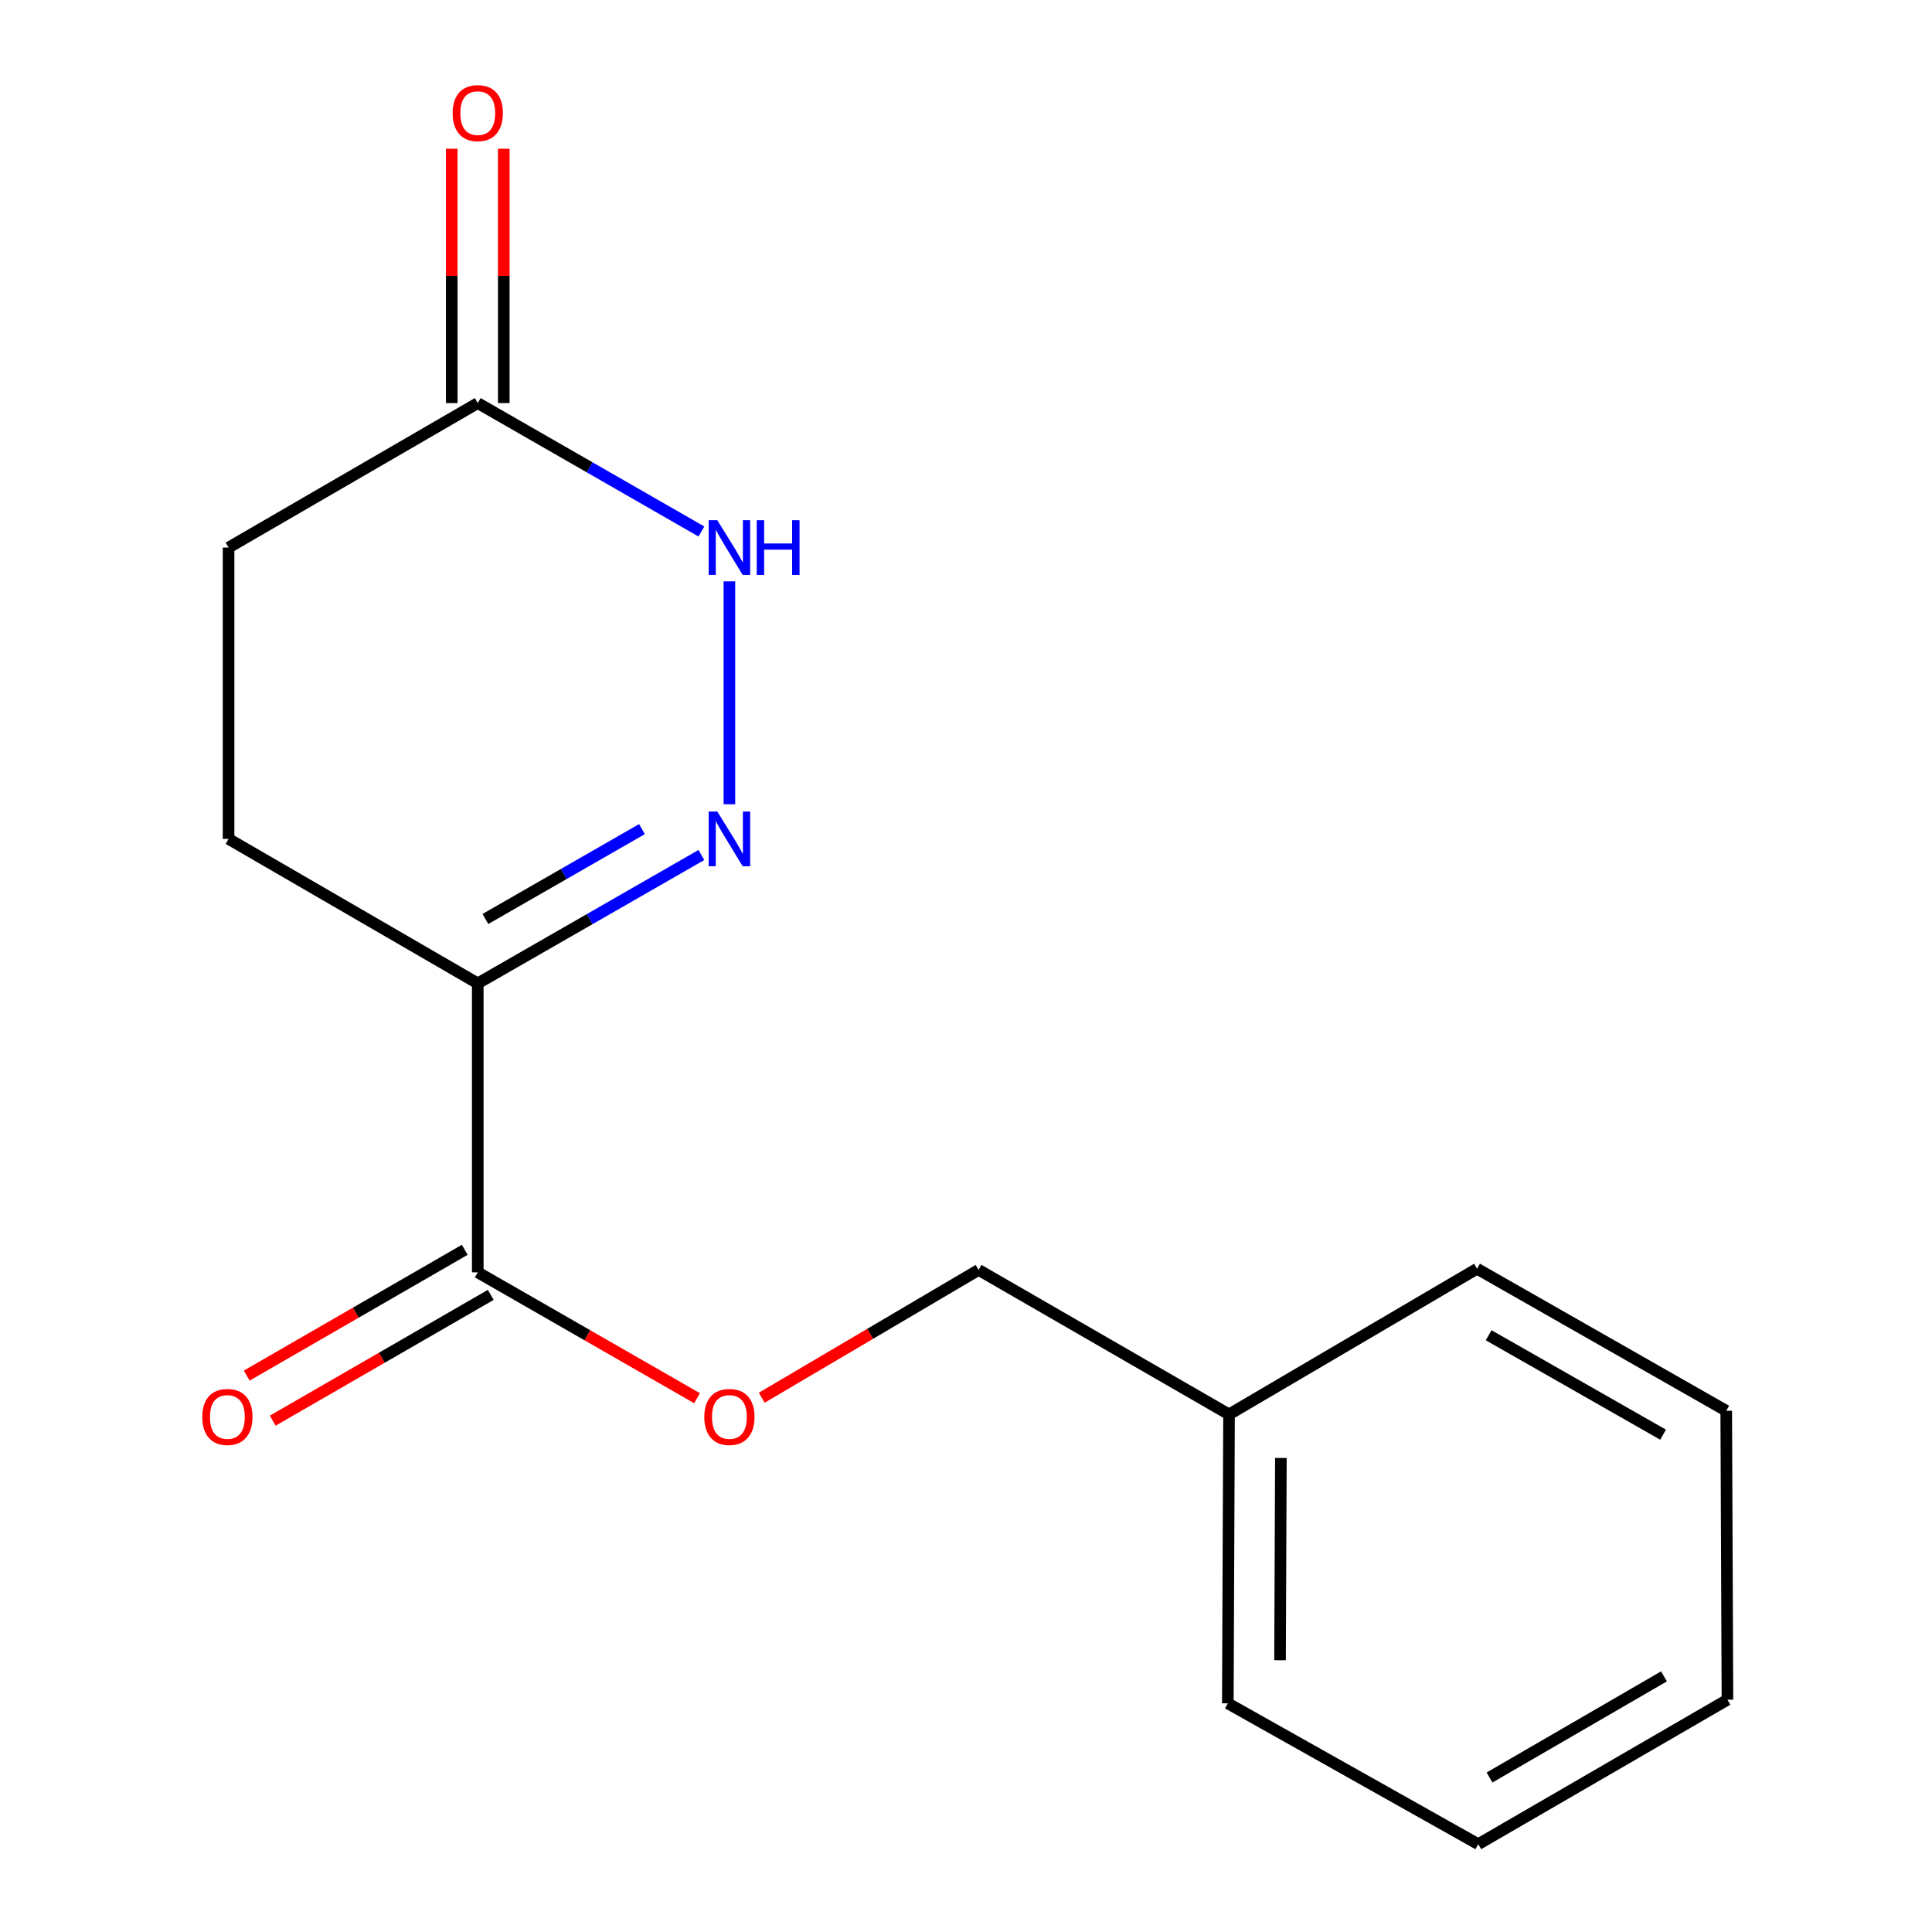 <?xml version='1.0' encoding='iso-8859-1'?>
<svg version='1.1' baseProfile='full'
              xmlns='http://www.w3.org/2000/svg'
                      xmlns:rdkit='http://www.rdkit.org/xml'
                      xmlns:xlink='http://www.w3.org/1999/xlink'
                  xml:space='preserve'
width='1000px' height='1000px' viewBox='0 0 1000 1000'>
<!-- END OF HEADER -->
<rect style='opacity:1.0;fill:#FFFFFF;stroke:none' width='1000' height='1000' x='0' y='0'> </rect>
<path class='bond-0' d='M 363.045,442.542 L 305.166,475.767' style='fill:none;fill-rule:evenodd;stroke:#0000FF;stroke-width:6px;stroke-linecap:butt;stroke-linejoin:miter;stroke-opacity:1' />
<path class='bond-0' d='M 305.166,475.767 L 247.287,508.992' style='fill:none;fill-rule:evenodd;stroke:#000000;stroke-width:6px;stroke-linecap:butt;stroke-linejoin:miter;stroke-opacity:1' />
<path class='bond-0' d='M 332.273,429.151 L 291.758,452.408' style='fill:none;fill-rule:evenodd;stroke:#0000FF;stroke-width:6px;stroke-linecap:butt;stroke-linejoin:miter;stroke-opacity:1' />
<path class='bond-0' d='M 291.758,452.408 L 251.242,475.666' style='fill:none;fill-rule:evenodd;stroke:#000000;stroke-width:6px;stroke-linecap:butt;stroke-linejoin:miter;stroke-opacity:1' />
<path class='bond-1' d='M 377.54,416.291 L 377.54,300.906' style='fill:none;fill-rule:evenodd;stroke:#0000FF;stroke-width:6px;stroke-linecap:butt;stroke-linejoin:miter;stroke-opacity:1' />
<path class='bond-2' d='M 247.287,508.992 L 247.287,658.562' style='fill:none;fill-rule:evenodd;stroke:#000000;stroke-width:6px;stroke-linecap:butt;stroke-linejoin:miter;stroke-opacity:1' />
<path class='bond-5' d='M 247.287,508.992 L 118.306,434.221' style='fill:none;fill-rule:evenodd;stroke:#000000;stroke-width:6px;stroke-linecap:butt;stroke-linejoin:miter;stroke-opacity:1' />
<path class='bond-3' d='M 363.045,275.102 L 305.166,241.87' style='fill:none;fill-rule:evenodd;stroke:#0000FF;stroke-width:6px;stroke-linecap:butt;stroke-linejoin:miter;stroke-opacity:1' />
<path class='bond-3' d='M 305.166,241.87 L 247.287,208.639' style='fill:none;fill-rule:evenodd;stroke:#000000;stroke-width:6px;stroke-linecap:butt;stroke-linejoin:miter;stroke-opacity:1' />
<path class='bond-4' d='M 247.287,658.562 L 304.036,691.138' style='fill:none;fill-rule:evenodd;stroke:#000000;stroke-width:6px;stroke-linecap:butt;stroke-linejoin:miter;stroke-opacity:1' />
<path class='bond-4' d='M 304.036,691.138 L 360.785,723.714' style='fill:none;fill-rule:evenodd;stroke:#FF0000;stroke-width:6px;stroke-linecap:butt;stroke-linejoin:miter;stroke-opacity:1' />
<path class='bond-6' d='M 240.557,646.897 L 184.13,679.453' style='fill:none;fill-rule:evenodd;stroke:#000000;stroke-width:6px;stroke-linecap:butt;stroke-linejoin:miter;stroke-opacity:1' />
<path class='bond-6' d='M 184.13,679.453 L 127.703,712.009' style='fill:none;fill-rule:evenodd;stroke:#FF0000;stroke-width:6px;stroke-linecap:butt;stroke-linejoin:miter;stroke-opacity:1' />
<path class='bond-6' d='M 254.017,670.226 L 197.59,702.782' style='fill:none;fill-rule:evenodd;stroke:#000000;stroke-width:6px;stroke-linecap:butt;stroke-linejoin:miter;stroke-opacity:1' />
<path class='bond-6' d='M 197.59,702.782 L 141.163,735.338' style='fill:none;fill-rule:evenodd;stroke:#FF0000;stroke-width:6px;stroke-linecap:butt;stroke-linejoin:miter;stroke-opacity:1' />
<path class='bond-7' d='M 260.754,208.639 L 260.754,142.812' style='fill:none;fill-rule:evenodd;stroke:#000000;stroke-width:6px;stroke-linecap:butt;stroke-linejoin:miter;stroke-opacity:1' />
<path class='bond-7' d='M 260.754,142.812 L 260.754,76.984' style='fill:none;fill-rule:evenodd;stroke:#FF0000;stroke-width:6px;stroke-linecap:butt;stroke-linejoin:miter;stroke-opacity:1' />
<path class='bond-7' d='M 233.82,208.639 L 233.82,142.812' style='fill:none;fill-rule:evenodd;stroke:#000000;stroke-width:6px;stroke-linecap:butt;stroke-linejoin:miter;stroke-opacity:1' />
<path class='bond-7' d='M 233.82,142.812 L 233.82,76.984' style='fill:none;fill-rule:evenodd;stroke:#FF0000;stroke-width:6px;stroke-linecap:butt;stroke-linejoin:miter;stroke-opacity:1' />
<path class='bond-8' d='M 247.287,208.639 L 118.306,283.424' style='fill:none;fill-rule:evenodd;stroke:#000000;stroke-width:6px;stroke-linecap:butt;stroke-linejoin:miter;stroke-opacity:1' />
<path class='bond-9' d='M 394.283,723.463 L 450.402,690.384' style='fill:none;fill-rule:evenodd;stroke:#FF0000;stroke-width:6px;stroke-linecap:butt;stroke-linejoin:miter;stroke-opacity:1' />
<path class='bond-9' d='M 450.402,690.384 L 506.521,657.305' style='fill:none;fill-rule:evenodd;stroke:#000000;stroke-width:6px;stroke-linecap:butt;stroke-linejoin:miter;stroke-opacity:1' />
<path class='bond-16' d='M 118.306,434.221 L 118.306,283.424' style='fill:none;fill-rule:evenodd;stroke:#000000;stroke-width:6px;stroke-linecap:butt;stroke-linejoin:miter;stroke-opacity:1' />
<path class='bond-10' d='M 506.521,657.305 L 636.146,732.09' style='fill:none;fill-rule:evenodd;stroke:#000000;stroke-width:6px;stroke-linecap:butt;stroke-linejoin:miter;stroke-opacity:1' />
<path class='bond-11' d='M 636.146,732.09 L 635.518,881.646' style='fill:none;fill-rule:evenodd;stroke:#000000;stroke-width:6px;stroke-linecap:butt;stroke-linejoin:miter;stroke-opacity:1' />
<path class='bond-11' d='M 662.985,754.637 L 662.545,859.325' style='fill:none;fill-rule:evenodd;stroke:#000000;stroke-width:6px;stroke-linecap:butt;stroke-linejoin:miter;stroke-opacity:1' />
<path class='bond-12' d='M 636.146,732.09 L 764.514,656.692' style='fill:none;fill-rule:evenodd;stroke:#000000;stroke-width:6px;stroke-linecap:butt;stroke-linejoin:miter;stroke-opacity:1' />
<path class='bond-14' d='M 635.518,881.646 L 765.142,954.545' style='fill:none;fill-rule:evenodd;stroke:#000000;stroke-width:6px;stroke-linecap:butt;stroke-linejoin:miter;stroke-opacity:1' />
<path class='bond-13' d='M 764.514,656.692 L 893.495,730.22' style='fill:none;fill-rule:evenodd;stroke:#000000;stroke-width:6px;stroke-linecap:butt;stroke-linejoin:miter;stroke-opacity:1' />
<path class='bond-13' d='M 770.522,691.119 L 860.809,742.589' style='fill:none;fill-rule:evenodd;stroke:#000000;stroke-width:6px;stroke-linecap:butt;stroke-linejoin:miter;stroke-opacity:1' />
<path class='bond-15' d='M 893.495,730.22 L 894.123,879.775' style='fill:none;fill-rule:evenodd;stroke:#000000;stroke-width:6px;stroke-linecap:butt;stroke-linejoin:miter;stroke-opacity:1' />
<path class='bond-17' d='M 765.142,954.545 L 894.123,879.775' style='fill:none;fill-rule:evenodd;stroke:#000000;stroke-width:6px;stroke-linecap:butt;stroke-linejoin:miter;stroke-opacity:1' />
<path class='bond-17' d='M 770.982,920.029 L 861.269,867.689' style='fill:none;fill-rule:evenodd;stroke:#000000;stroke-width:6px;stroke-linecap:butt;stroke-linejoin:miter;stroke-opacity:1' />
<path  class='atom-0' d='M 371.28 420.061
L 380.56 435.061
Q 381.48 436.541, 382.96 439.221
Q 384.44 441.901, 384.52 442.061
L 384.52 420.061
L 388.28 420.061
L 388.28 448.381
L 384.4 448.381
L 374.44 431.981
Q 373.28 430.061, 372.04 427.861
Q 370.84 425.661, 370.48 424.981
L 370.48 448.381
L 366.8 448.381
L 366.8 420.061
L 371.28 420.061
' fill='#0000FF'/>
<path  class='atom-2' d='M 371.28 269.264
L 380.56 284.264
Q 381.48 285.744, 382.96 288.424
Q 384.44 291.104, 384.52 291.264
L 384.52 269.264
L 388.28 269.264
L 388.28 297.584
L 384.4 297.584
L 374.44 281.184
Q 373.28 279.264, 372.04 277.064
Q 370.84 274.864, 370.48 274.184
L 370.48 297.584
L 366.8 297.584
L 366.8 269.264
L 371.28 269.264
' fill='#0000FF'/>
<path  class='atom-2' d='M 391.68 269.264
L 395.52 269.264
L 395.52 281.304
L 410 281.304
L 410 269.264
L 413.84 269.264
L 413.84 297.584
L 410 297.584
L 410 284.504
L 395.52 284.504
L 395.52 297.584
L 391.68 297.584
L 391.68 269.264
' fill='#0000FF'/>
<path  class='atom-5' d='M 364.54 733.412
Q 364.54 726.612, 367.9 722.812
Q 371.26 719.012, 377.54 719.012
Q 383.82 719.012, 387.18 722.812
Q 390.54 726.612, 390.54 733.412
Q 390.54 740.292, 387.14 744.212
Q 383.74 748.092, 377.54 748.092
Q 371.3 748.092, 367.9 744.212
Q 364.54 740.332, 364.54 733.412
M 377.54 744.892
Q 381.86 744.892, 384.18 742.012
Q 386.54 739.092, 386.54 733.412
Q 386.54 727.852, 384.18 725.052
Q 381.86 722.212, 377.54 722.212
Q 373.22 722.212, 370.86 725.012
Q 368.54 727.812, 368.54 733.412
Q 368.54 739.132, 370.86 742.012
Q 373.22 744.892, 377.54 744.892
' fill='#FF0000'/>
<path  class='atom-7' d='M 104.692 733.412
Q 104.692 726.612, 108.052 722.812
Q 111.412 719.012, 117.692 719.012
Q 123.972 719.012, 127.332 722.812
Q 130.692 726.612, 130.692 733.412
Q 130.692 740.292, 127.292 744.212
Q 123.892 748.092, 117.692 748.092
Q 111.452 748.092, 108.052 744.212
Q 104.692 740.332, 104.692 733.412
M 117.692 744.892
Q 122.012 744.892, 124.332 742.012
Q 126.692 739.092, 126.692 733.412
Q 126.692 727.852, 124.332 725.052
Q 122.012 722.212, 117.692 722.212
Q 113.372 722.212, 111.012 725.012
Q 108.692 727.812, 108.692 733.412
Q 108.692 739.132, 111.012 742.012
Q 113.372 744.892, 117.692 744.892
' fill='#FF0000'/>
<path  class='atom-8' d='M 234.287 58.55
Q 234.287 51.75, 237.647 47.95
Q 241.007 44.15, 247.287 44.15
Q 253.567 44.15, 256.927 47.95
Q 260.287 51.75, 260.287 58.55
Q 260.287 65.43, 256.887 69.35
Q 253.487 73.23, 247.287 73.23
Q 241.047 73.23, 237.647 69.35
Q 234.287 65.47, 234.287 58.55
M 247.287 70.03
Q 251.607 70.03, 253.927 67.15
Q 256.287 64.23, 256.287 58.55
Q 256.287 52.99, 253.927 50.19
Q 251.607 47.35, 247.287 47.35
Q 242.967 47.35, 240.607 50.15
Q 238.287 52.95, 238.287 58.55
Q 238.287 64.27, 240.607 67.15
Q 242.967 70.03, 247.287 70.03
' fill='#FF0000'/>
</svg>
